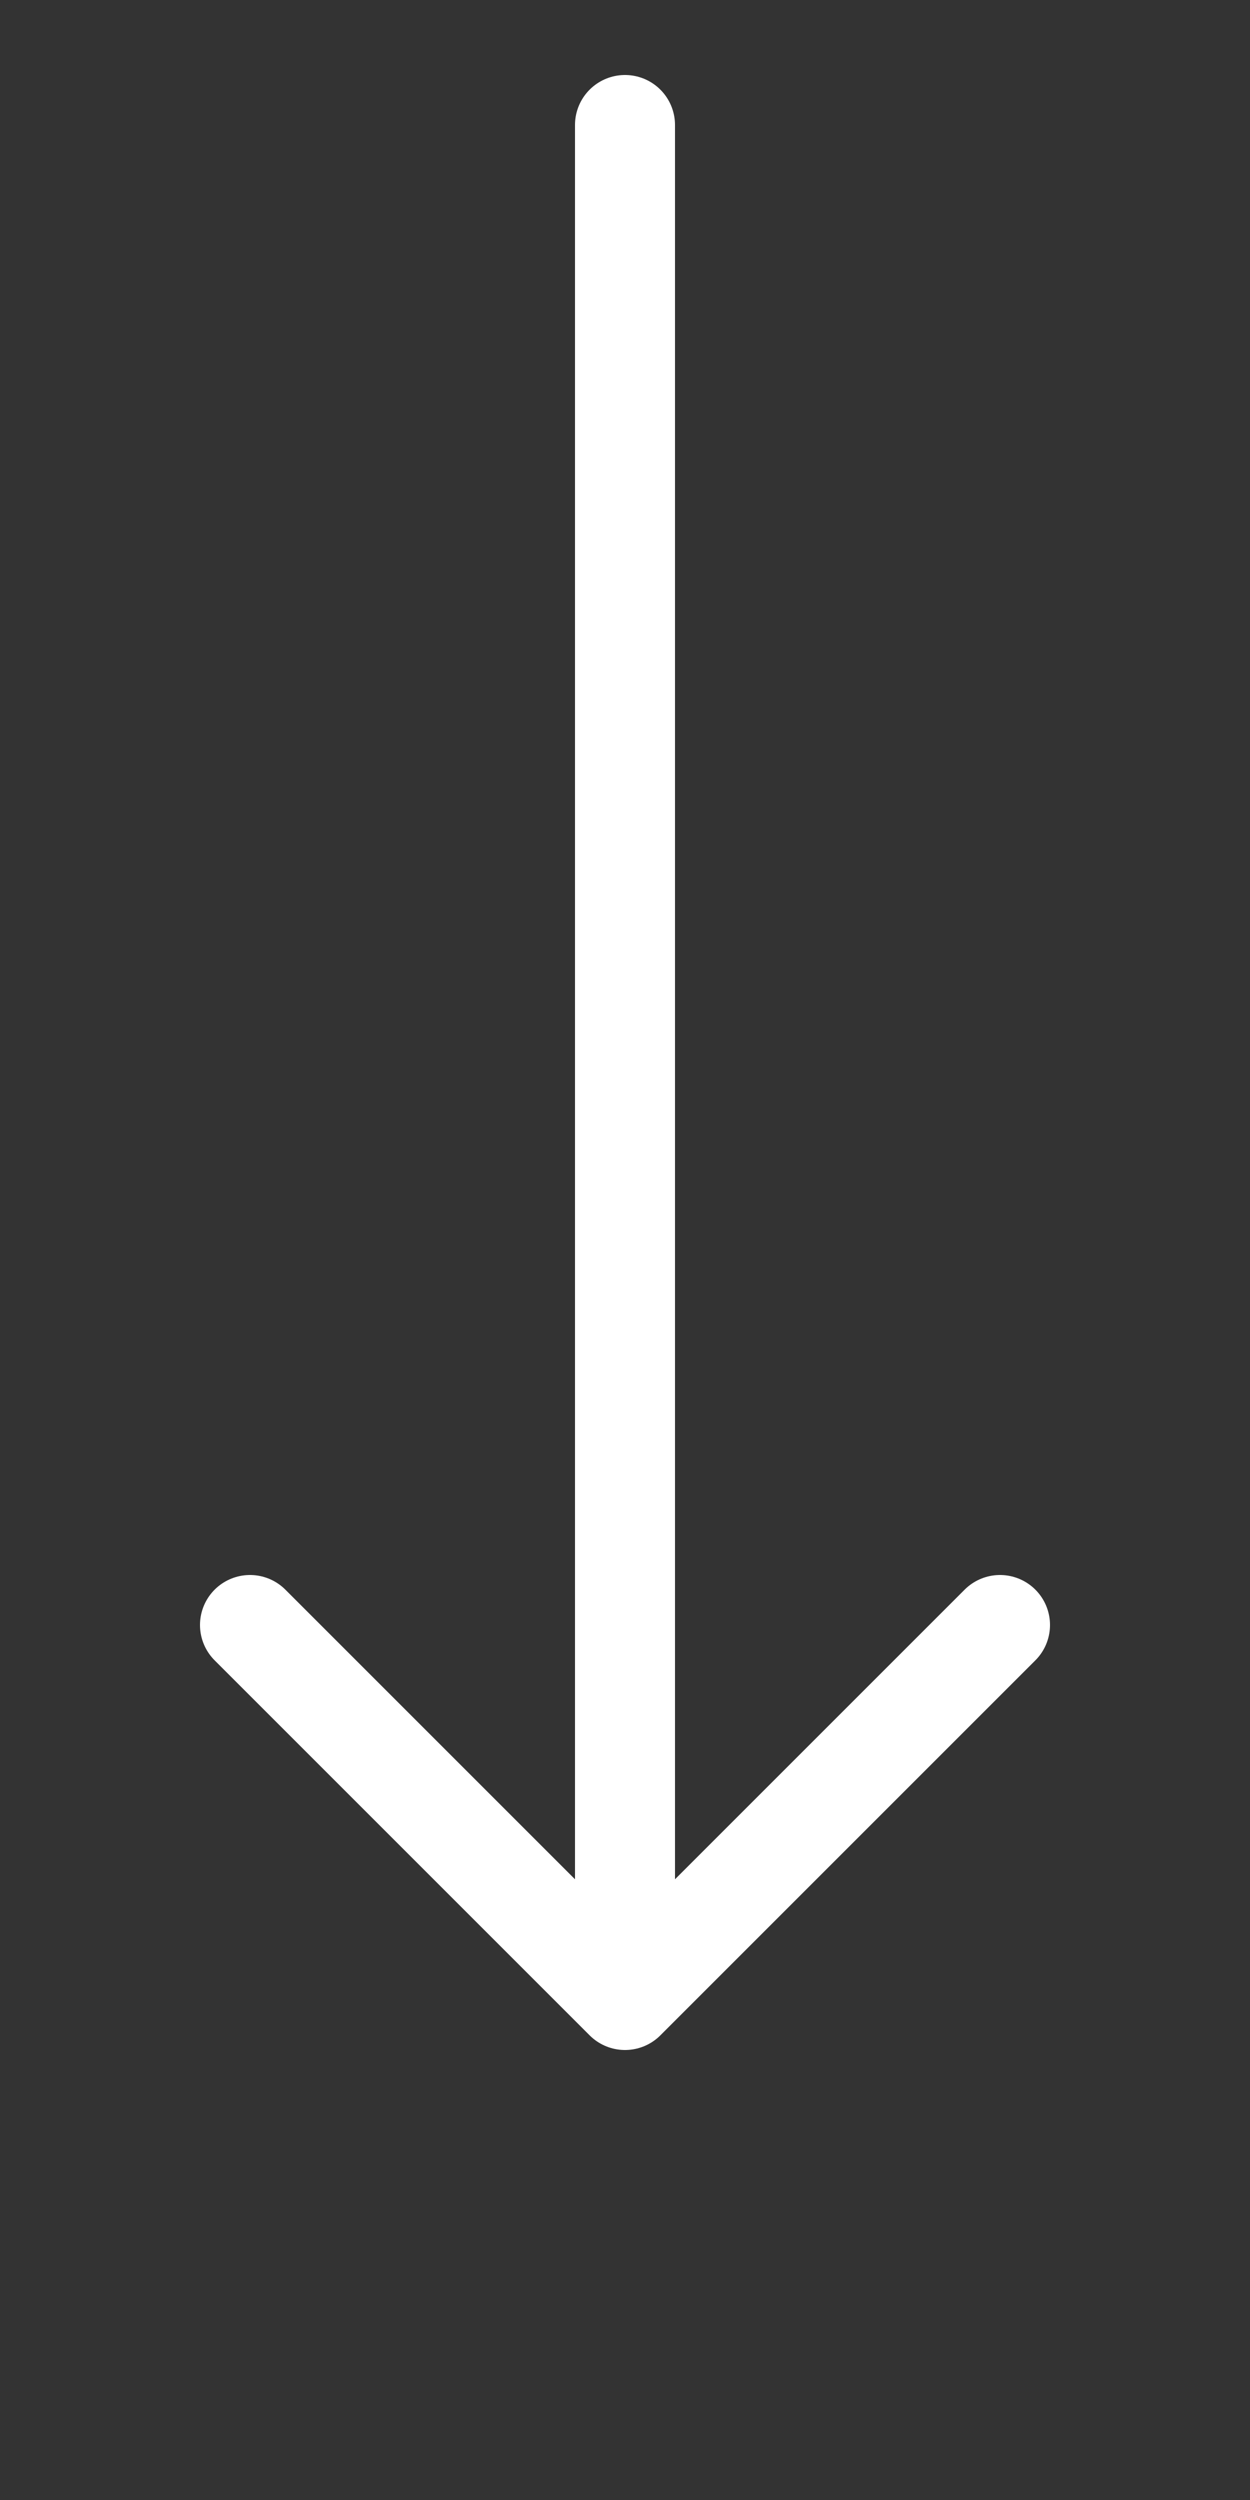 <svg width="100" height="200" viewBox="0 0 100 200" fill="none" xmlns="http://www.w3.org/2000/svg">
  <rect x="0" y="0" width="100" height="200" fill="#333333" stroke="none"/>
  <path d="M50 10 V160 M50 160 L20 130 M50 160 L80 130" stroke="white" stroke-width="8" stroke-linecap="round" stroke-linejoin="round"/>
</svg>